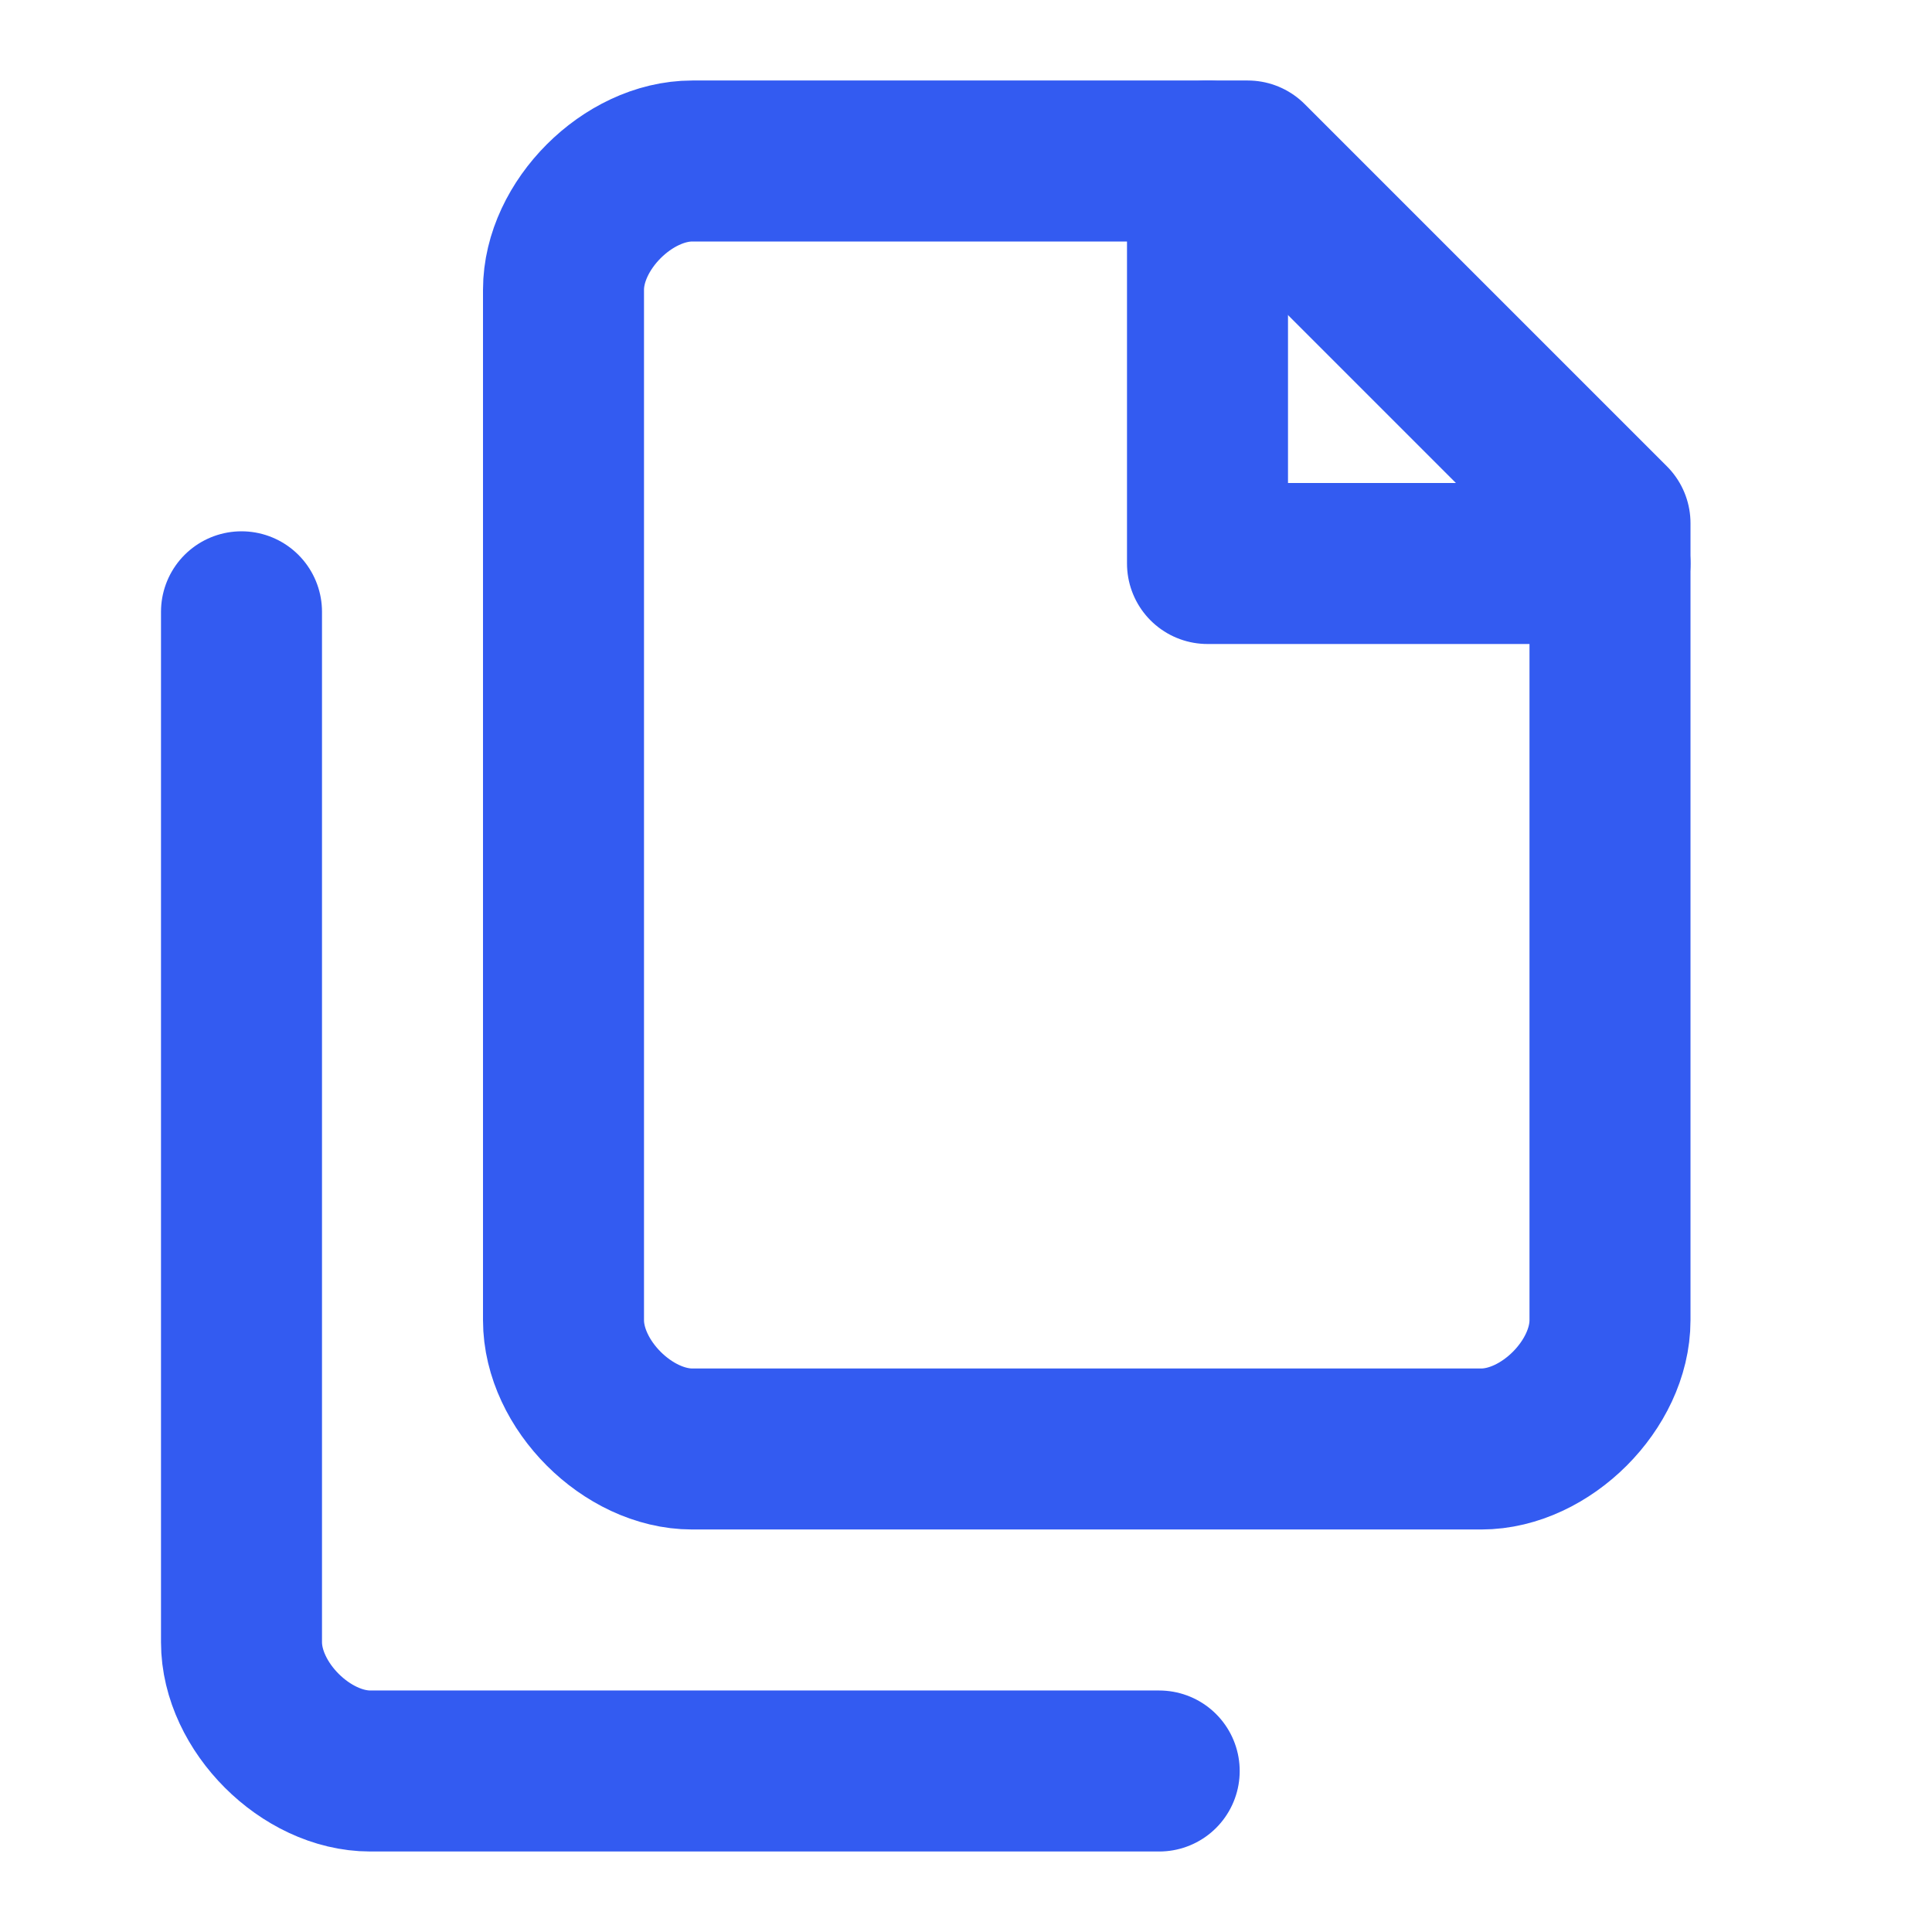 <svg xmlns="http://www.w3.org/2000/svg" width="48" height="48" viewBox="0 0 24 24" fill="none" stroke="#335bf1" stroke-width="2" stroke-linecap="round" stroke-linejoin="round">
<path d="M15.5 2H8.6c-.4 0-.8.2-1.1.5-.3.3-.5.7-.5 1.1v12.8c0 .4.2.8.5 1.1.3.3.7.5 1.1.5h9.8c.4 0 .8-.2 1.1-.5.3-.3.5-.7.5-1.1V6.5L15.5 2z"/>
<path d="M3 7.6v12.8c0 .4.2.8.5 1.1.3.3.7.5 1.1.5h9.8"/>
<path d="M15 2v5h5"/></svg>